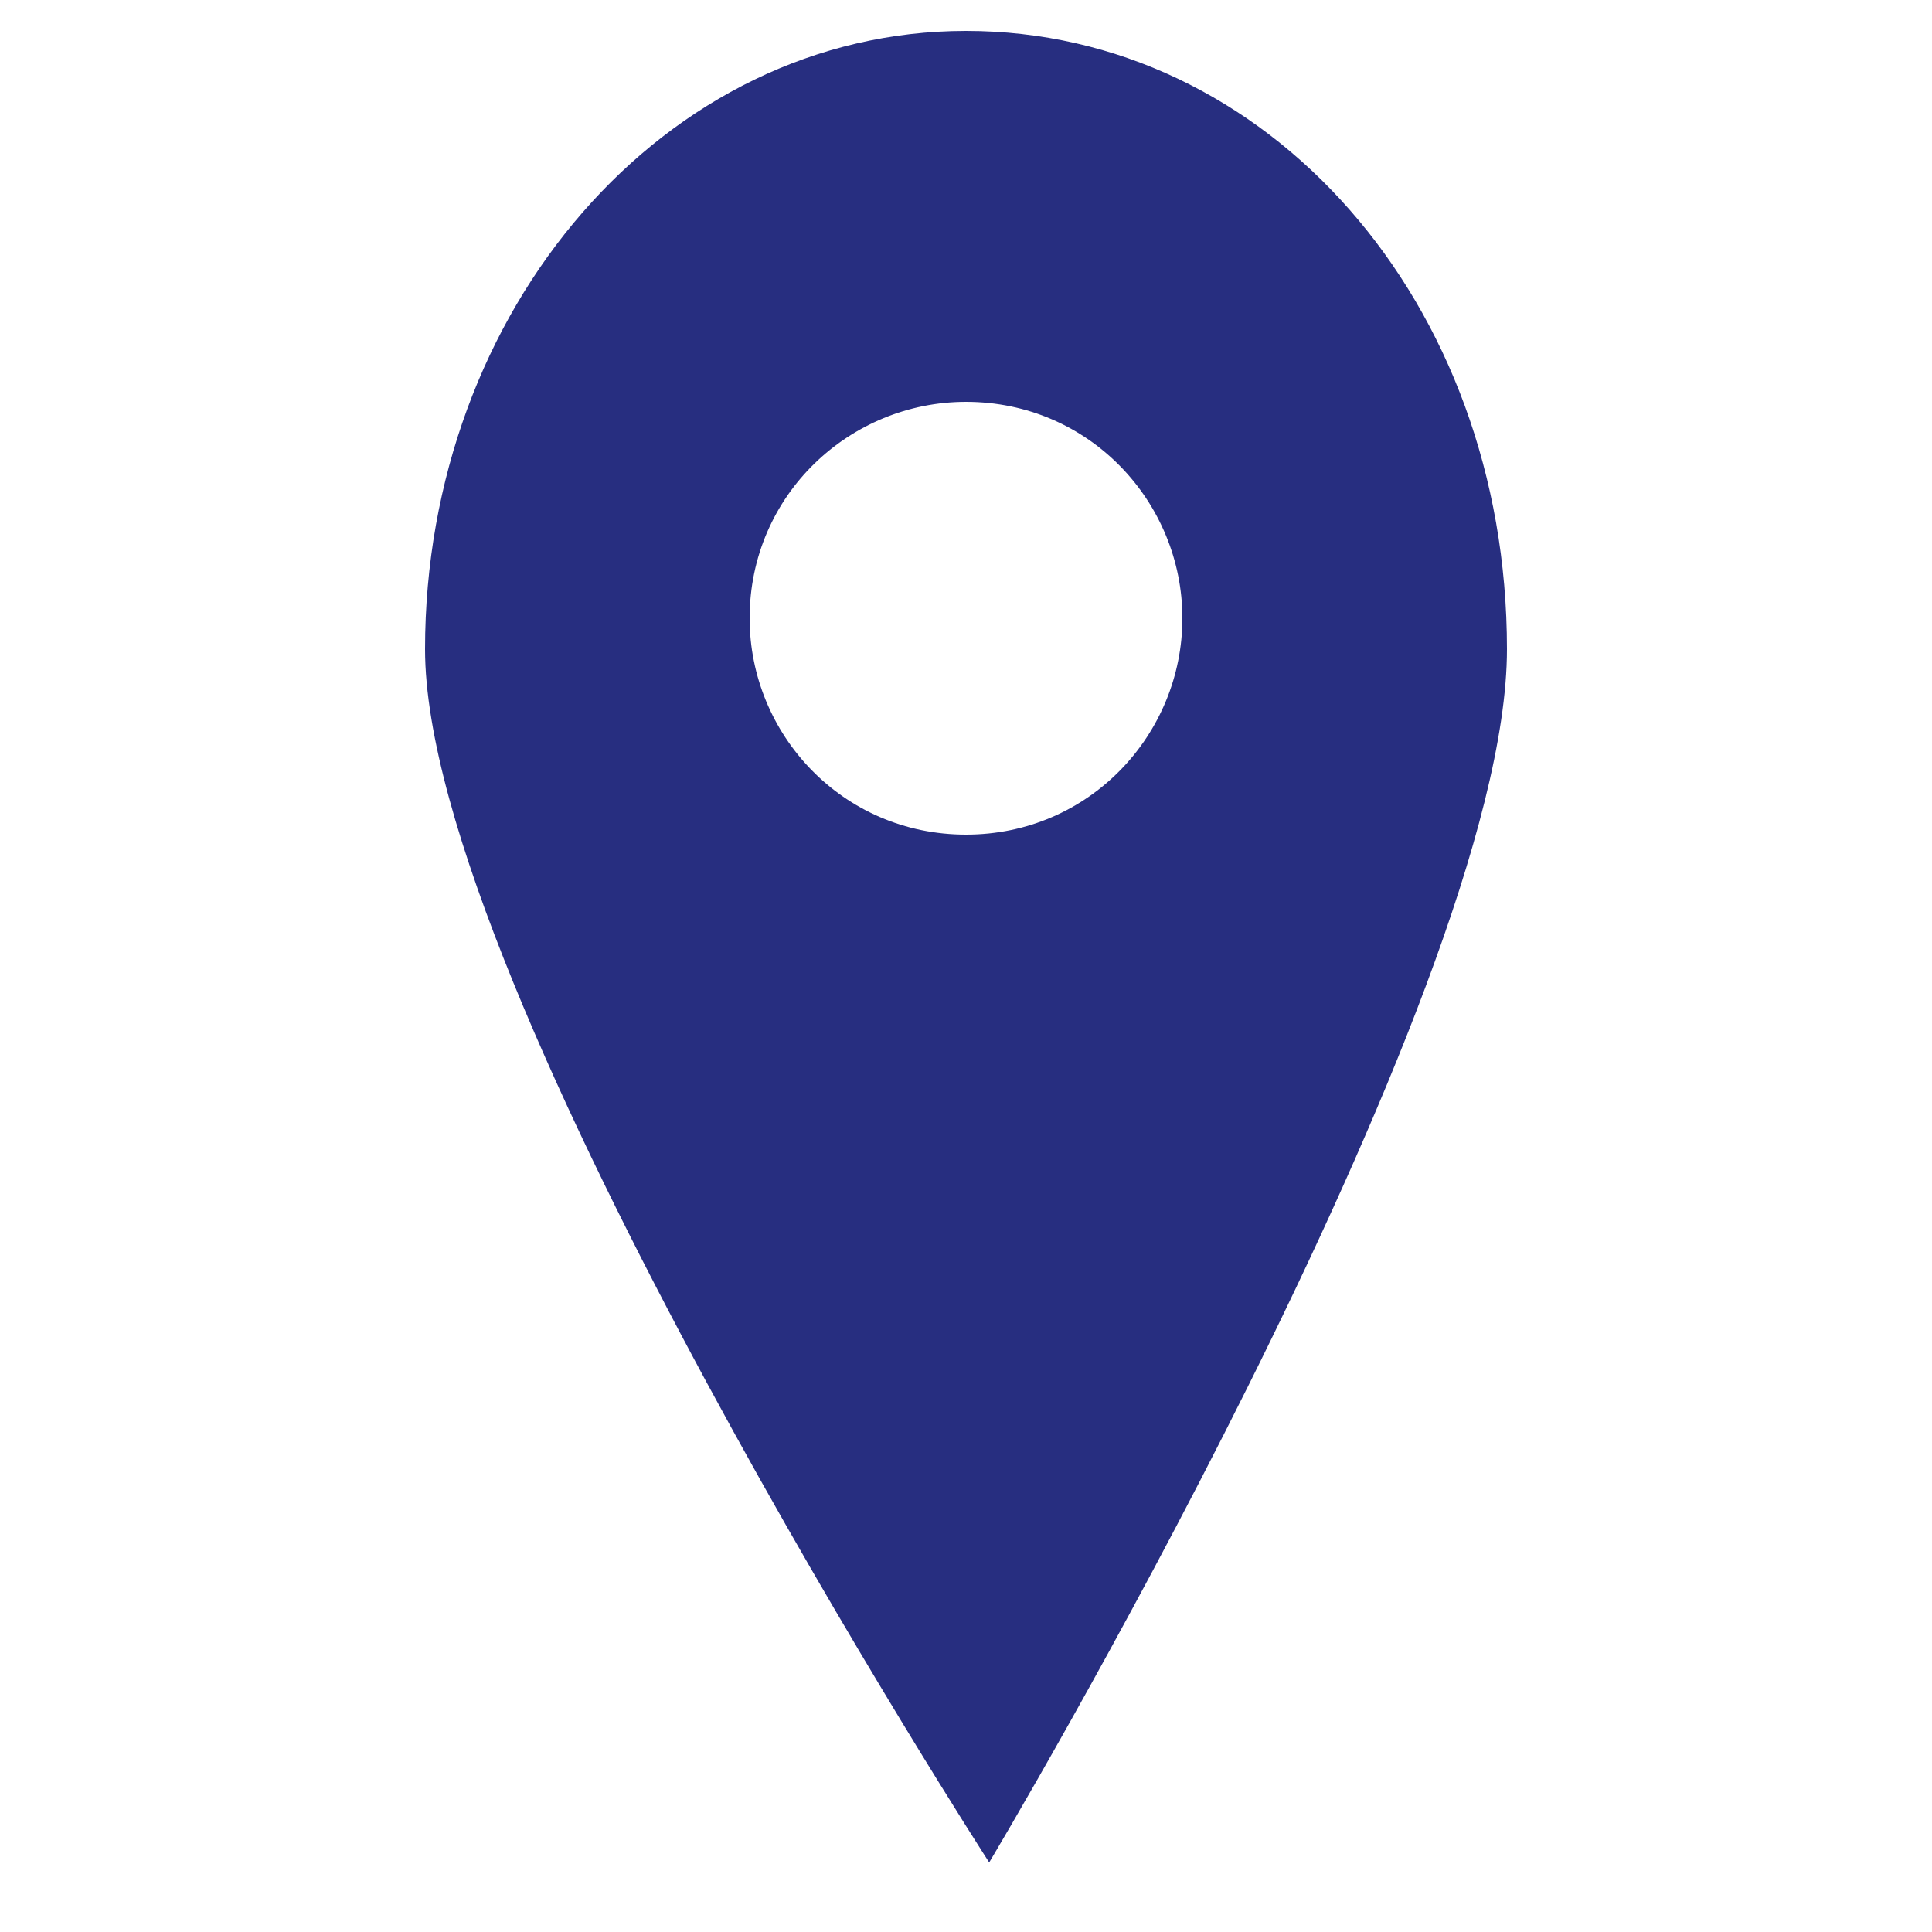 <?xml version="1.0" encoding="utf-8"?>
<!-- Generator: Adobe Illustrator 26.1.0, SVG Export Plug-In . SVG Version: 6.00 Build 0)  -->
<svg version="1.1" id="Ebene_1" xmlns="http://www.w3.org/2000/svg" xmlns:xlink="http://www.w3.org/1999/xlink" x="0px" y="0px"
	 viewBox="0 0 25 25" style="enable-background:new 0 0 25 25;" xml:space="preserve">
<style type="text/css">
	.st0{fill:#272E80;}
</style>
<path class="st0" d="M12.5,0.4c-3.9,0-7,3.6-7,8s7.3,15.7,7.3,15.7s6.7-11.2,6.7-15.7S16.4,0.4,12.5,0.4z M12.5,10.8
	c-1.6,0-2.8-1.3-2.8-2.8c0-1.6,1.3-2.8,2.8-2.8c1.6,0,2.8,1.3,2.8,2.8C15.3,9.5,14.1,10.8,12.5,10.8z"/>
</svg>
